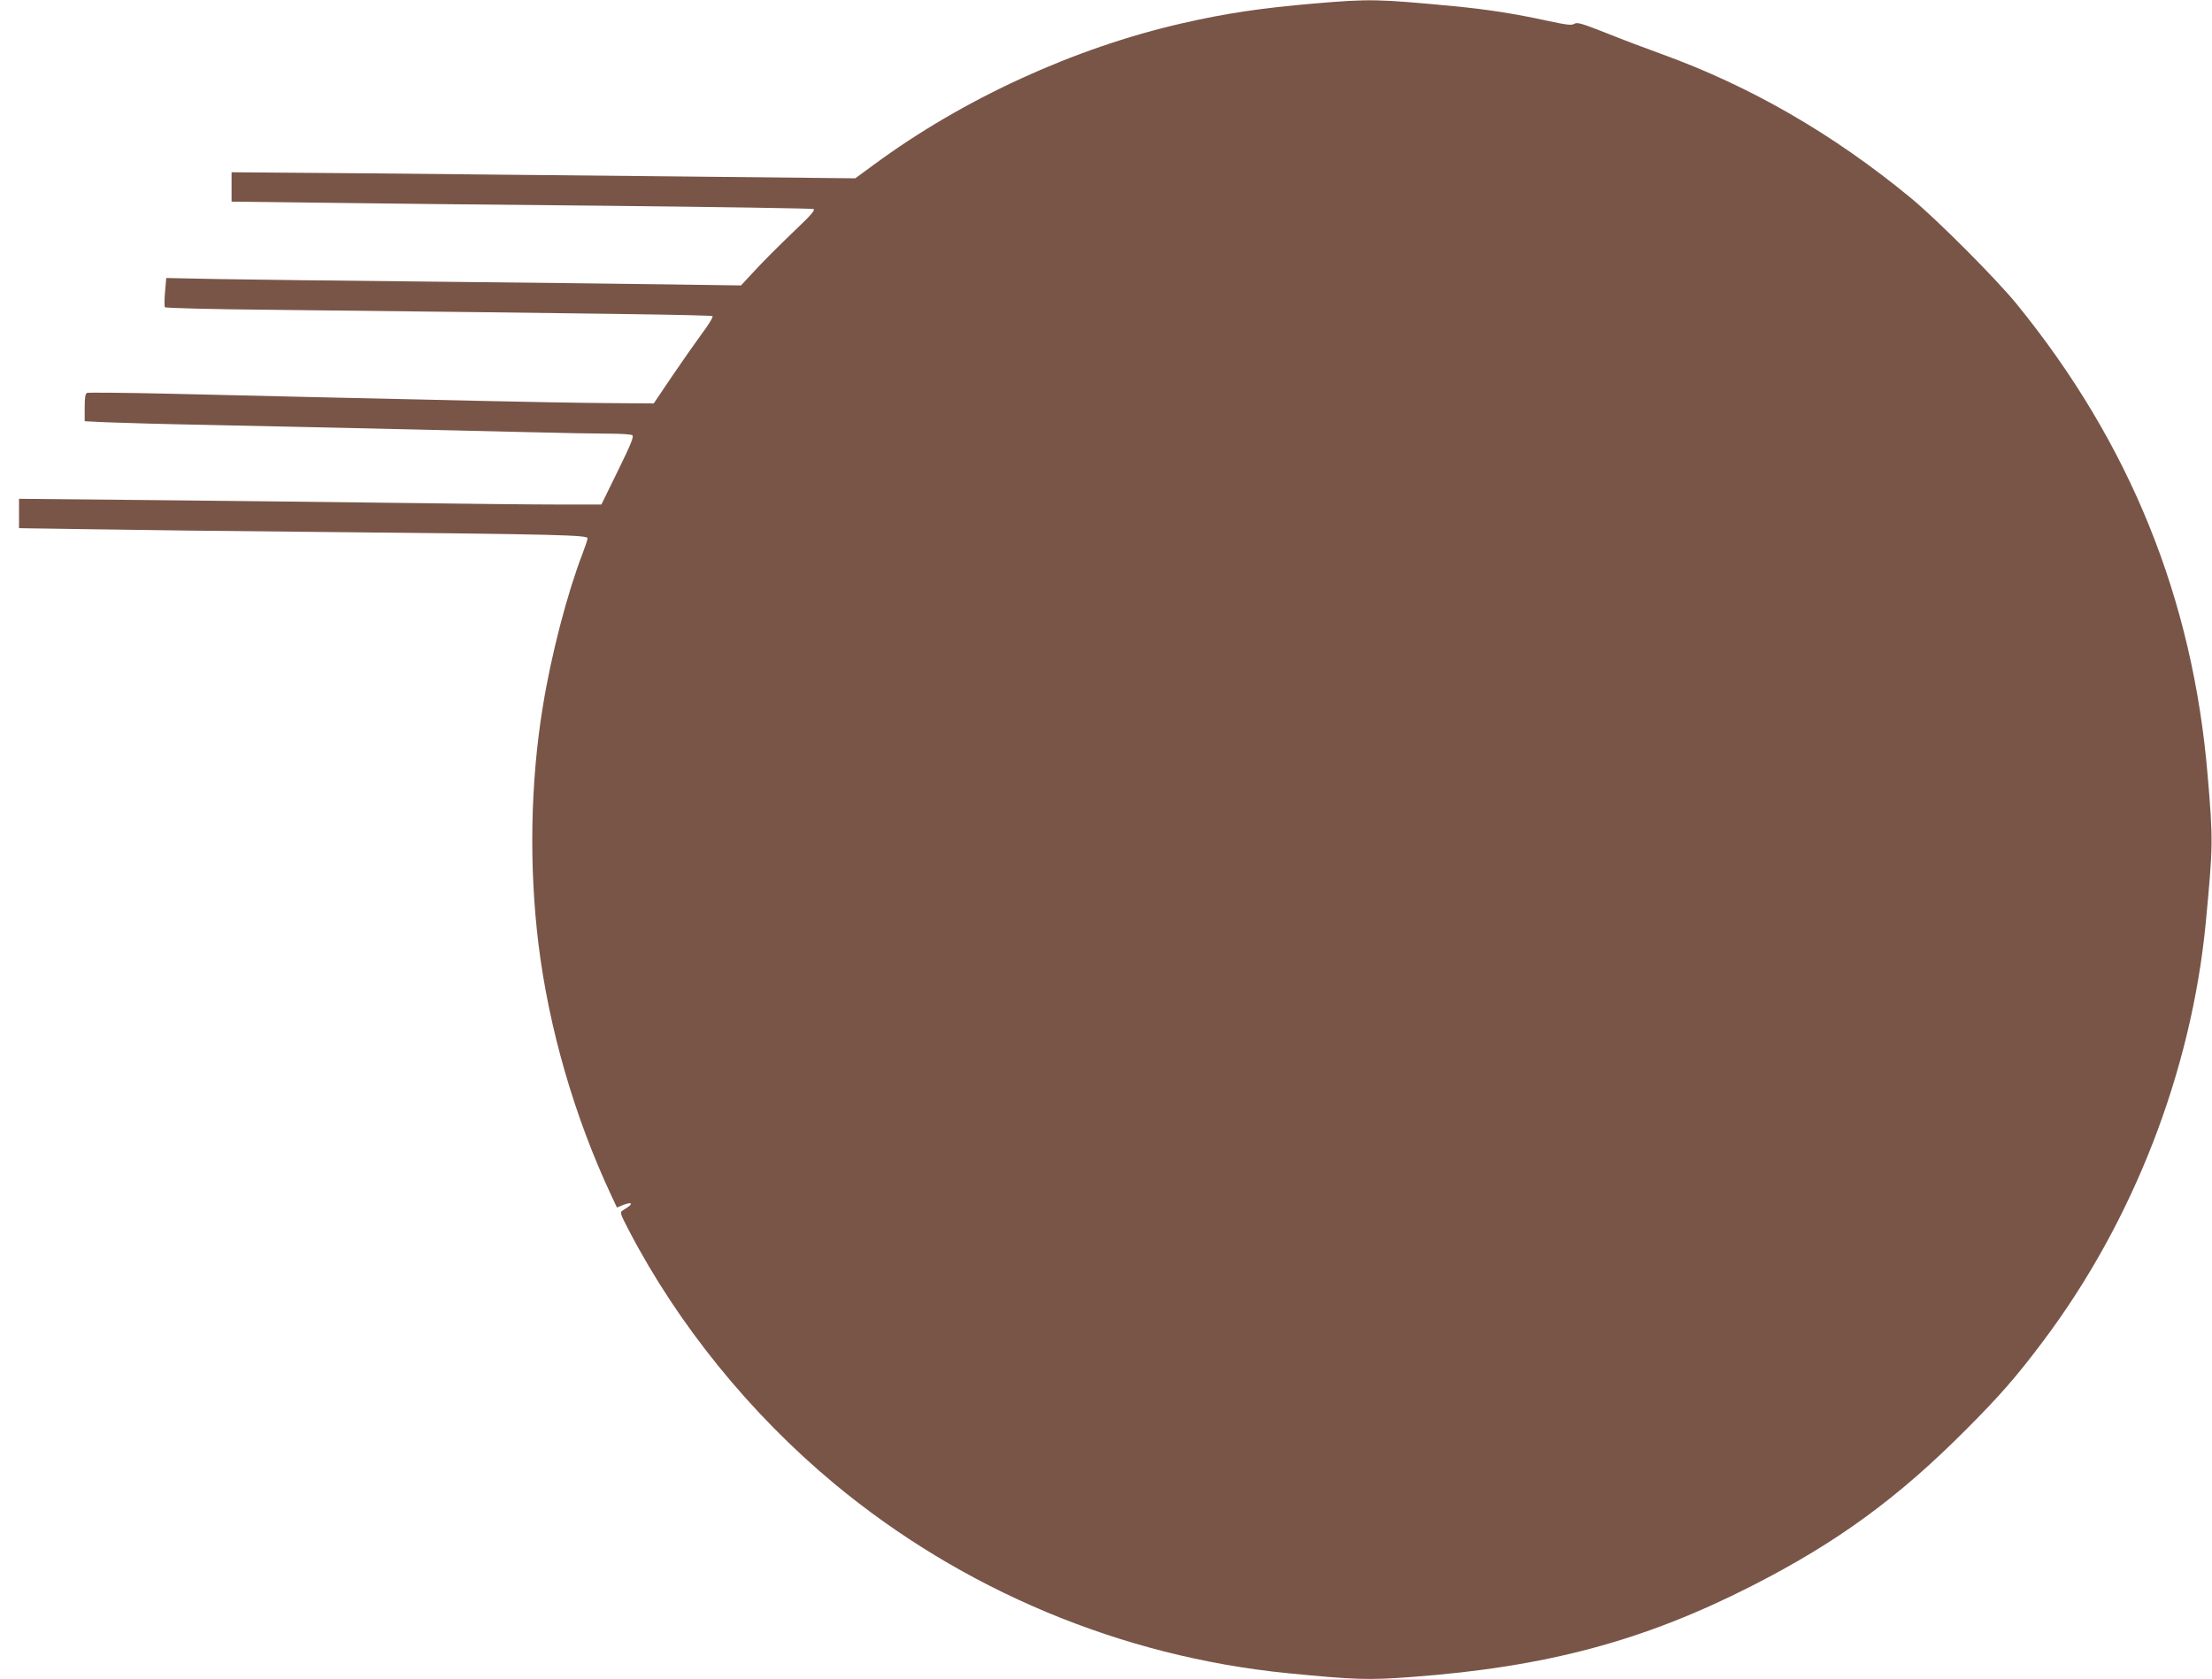 <?xml version="1.0" standalone="no"?>
<!DOCTYPE svg PUBLIC "-//W3C//DTD SVG 20010904//EN"
 "http://www.w3.org/TR/2001/REC-SVG-20010904/DTD/svg10.dtd">
<svg version="1.0" xmlns="http://www.w3.org/2000/svg"
 width="1280pt" height="972pt" viewBox="0 0 1280 972"
 preserveAspectRatio="xMidYMid meet">
<g transform="translate(0,972) scale(0.1,-0.1)"
fill="#795548" stroke="none">
<path d="M7608 9700 c-316 -27 -519 -58 -768 -115 -626 -143 -1268 -438 -1783
-818 l-108 -79 -1042 11 c-573 6 -1385 14 -1804 18 l-763 6 0 -85 0 -85 492
-6 c271 -4 1026 -12 1678 -18 652 -7 1191 -15 1198 -19 10 -5 -17 -37 -90
-106 -135 -130 -190 -185 -267 -268 l-63 -68 -422 6 c-231 3 -848 11 -1371 16
-522 5 -1081 12 -1241 15 l-292 6 -7 -80 c-4 -44 -4 -84 -1 -89 3 -5 268 -12
608 -15 1987 -22 2554 -30 2561 -37 5 -4 -24 -52 -65 -106 -40 -55 -118 -166
-174 -249 l-101 -150 -269 2 c-148 1 -483 7 -744 13 -772 17 -1275 29 -1778
41 -260 6 -480 8 -488 5 -10 -4 -14 -25 -14 -85 l0 -79 123 -6 c67 -3 345 -11
617 -16 523 -11 1097 -24 1775 -40 226 -6 462 -10 525 -10 63 0 121 -4 129 -9
10 -7 -7 -50 -83 -205 l-96 -196 -268 0 c-147 0 -580 5 -962 10 -382 5 -1020
12 -1417 16 l-723 7 0 -85 0 -85 403 -6 c221 -4 875 -12 1452 -17 1245 -12
1435 -17 1435 -35 0 -8 -13 -47 -29 -89 -89 -231 -182 -588 -230 -886 -72
-440 -80 -926 -25 -1375 60 -486 207 -995 418 -1447 l36 -77 36 15 c20 8 39
12 43 9 6 -6 -5 -16 -46 -41 -17 -11 -14 -19 36 -115 284 -546 702 -1061 1186
-1464 743 -618 1662 -1003 2625 -1099 387 -38 468 -41 719 -22 781 58 1343
209 1966 526 493 251 846 508 1240 904 197 197 295 310 446 511 523 695 860
1563 943 2425 42 444 43 475 11 850 -85 1024 -450 1925 -1105 2730 -118 145
-459 487 -610 612 -452 373 -932 650 -1450 837 -80 29 -221 82 -313 119 -142
56 -171 65 -187 54 -16 -10 -45 -6 -157 18 -189 41 -349 66 -538 84 -443 42
-487 43 -807 16z"/>
</g>
</svg>
